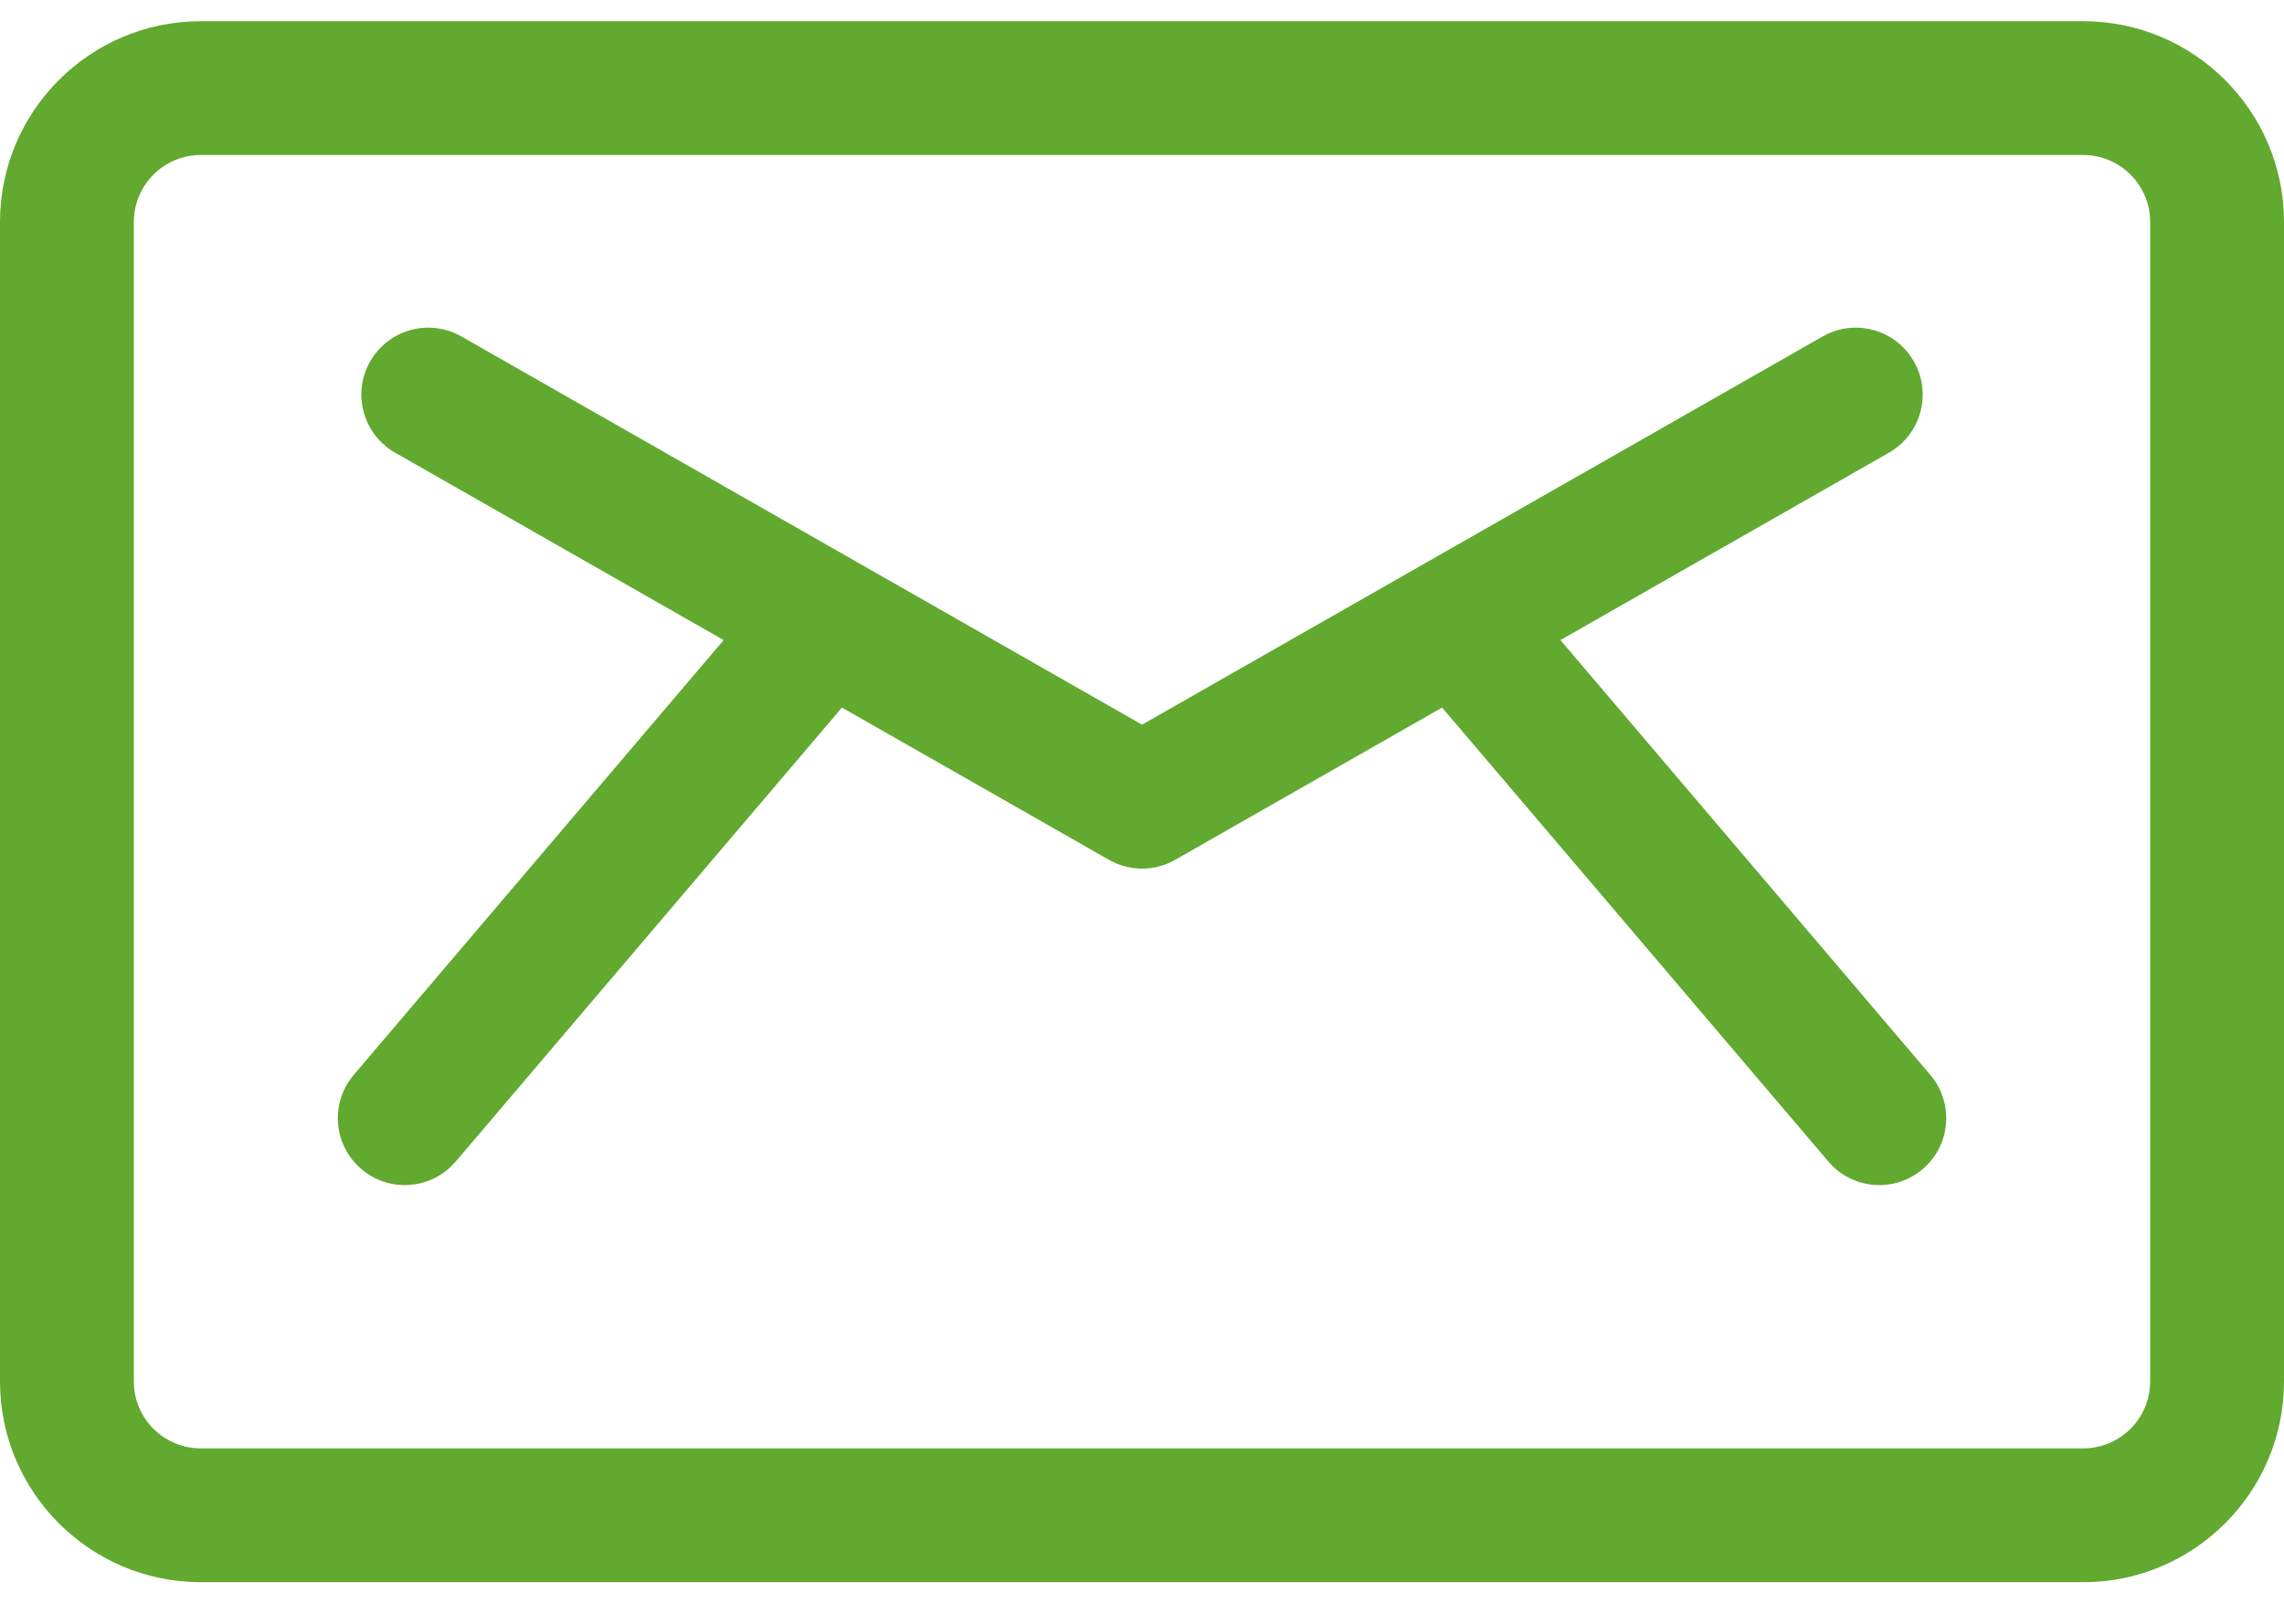 <?xml version="1.0" encoding="UTF-8"?> <svg xmlns="http://www.w3.org/2000/svg" width="45" height="32" viewBox="0 0 45 32" fill="none"><path d="M38.031 21.182L30.744 12.614L37.217 8.921C37.849 8.56 38.069 7.755 37.708 7.123C37.348 6.49 36.542 6.27 35.91 6.631C35.369 6.94 23.103 13.937 22.501 14.281C21.895 13.935 9.627 6.936 9.092 6.631C8.459 6.27 7.654 6.49 7.293 7.123C6.932 7.755 7.152 8.56 7.785 8.921L14.258 12.614L6.97 21.182C6.499 21.736 6.566 22.568 7.121 23.04C7.675 23.512 8.507 23.445 8.979 22.89L16.588 13.944L21.848 16.944C22.252 17.175 22.749 17.175 23.154 16.944L28.413 13.944L36.023 22.89C36.494 23.445 37.327 23.512 37.881 23.04C38.436 22.569 38.503 21.736 38.031 21.182Z" fill="#62A92F"></path><path d="M41.045 0.418H3.955C1.774 0.418 0 2.192 0 4.373V27.225C0 29.405 1.774 31.18 3.955 31.18H41.045C43.226 31.18 45 29.405 45 27.225V4.373C45 2.192 43.226 0.418 41.045 0.418ZM42.363 27.225C42.363 27.952 41.772 28.543 41.045 28.543H3.955C3.228 28.543 2.637 27.952 2.637 27.225V4.373C2.637 3.646 3.228 3.055 3.955 3.055H41.045C41.772 3.055 42.363 3.646 42.363 4.373V27.225Z" fill="#62A92F"></path></svg> 